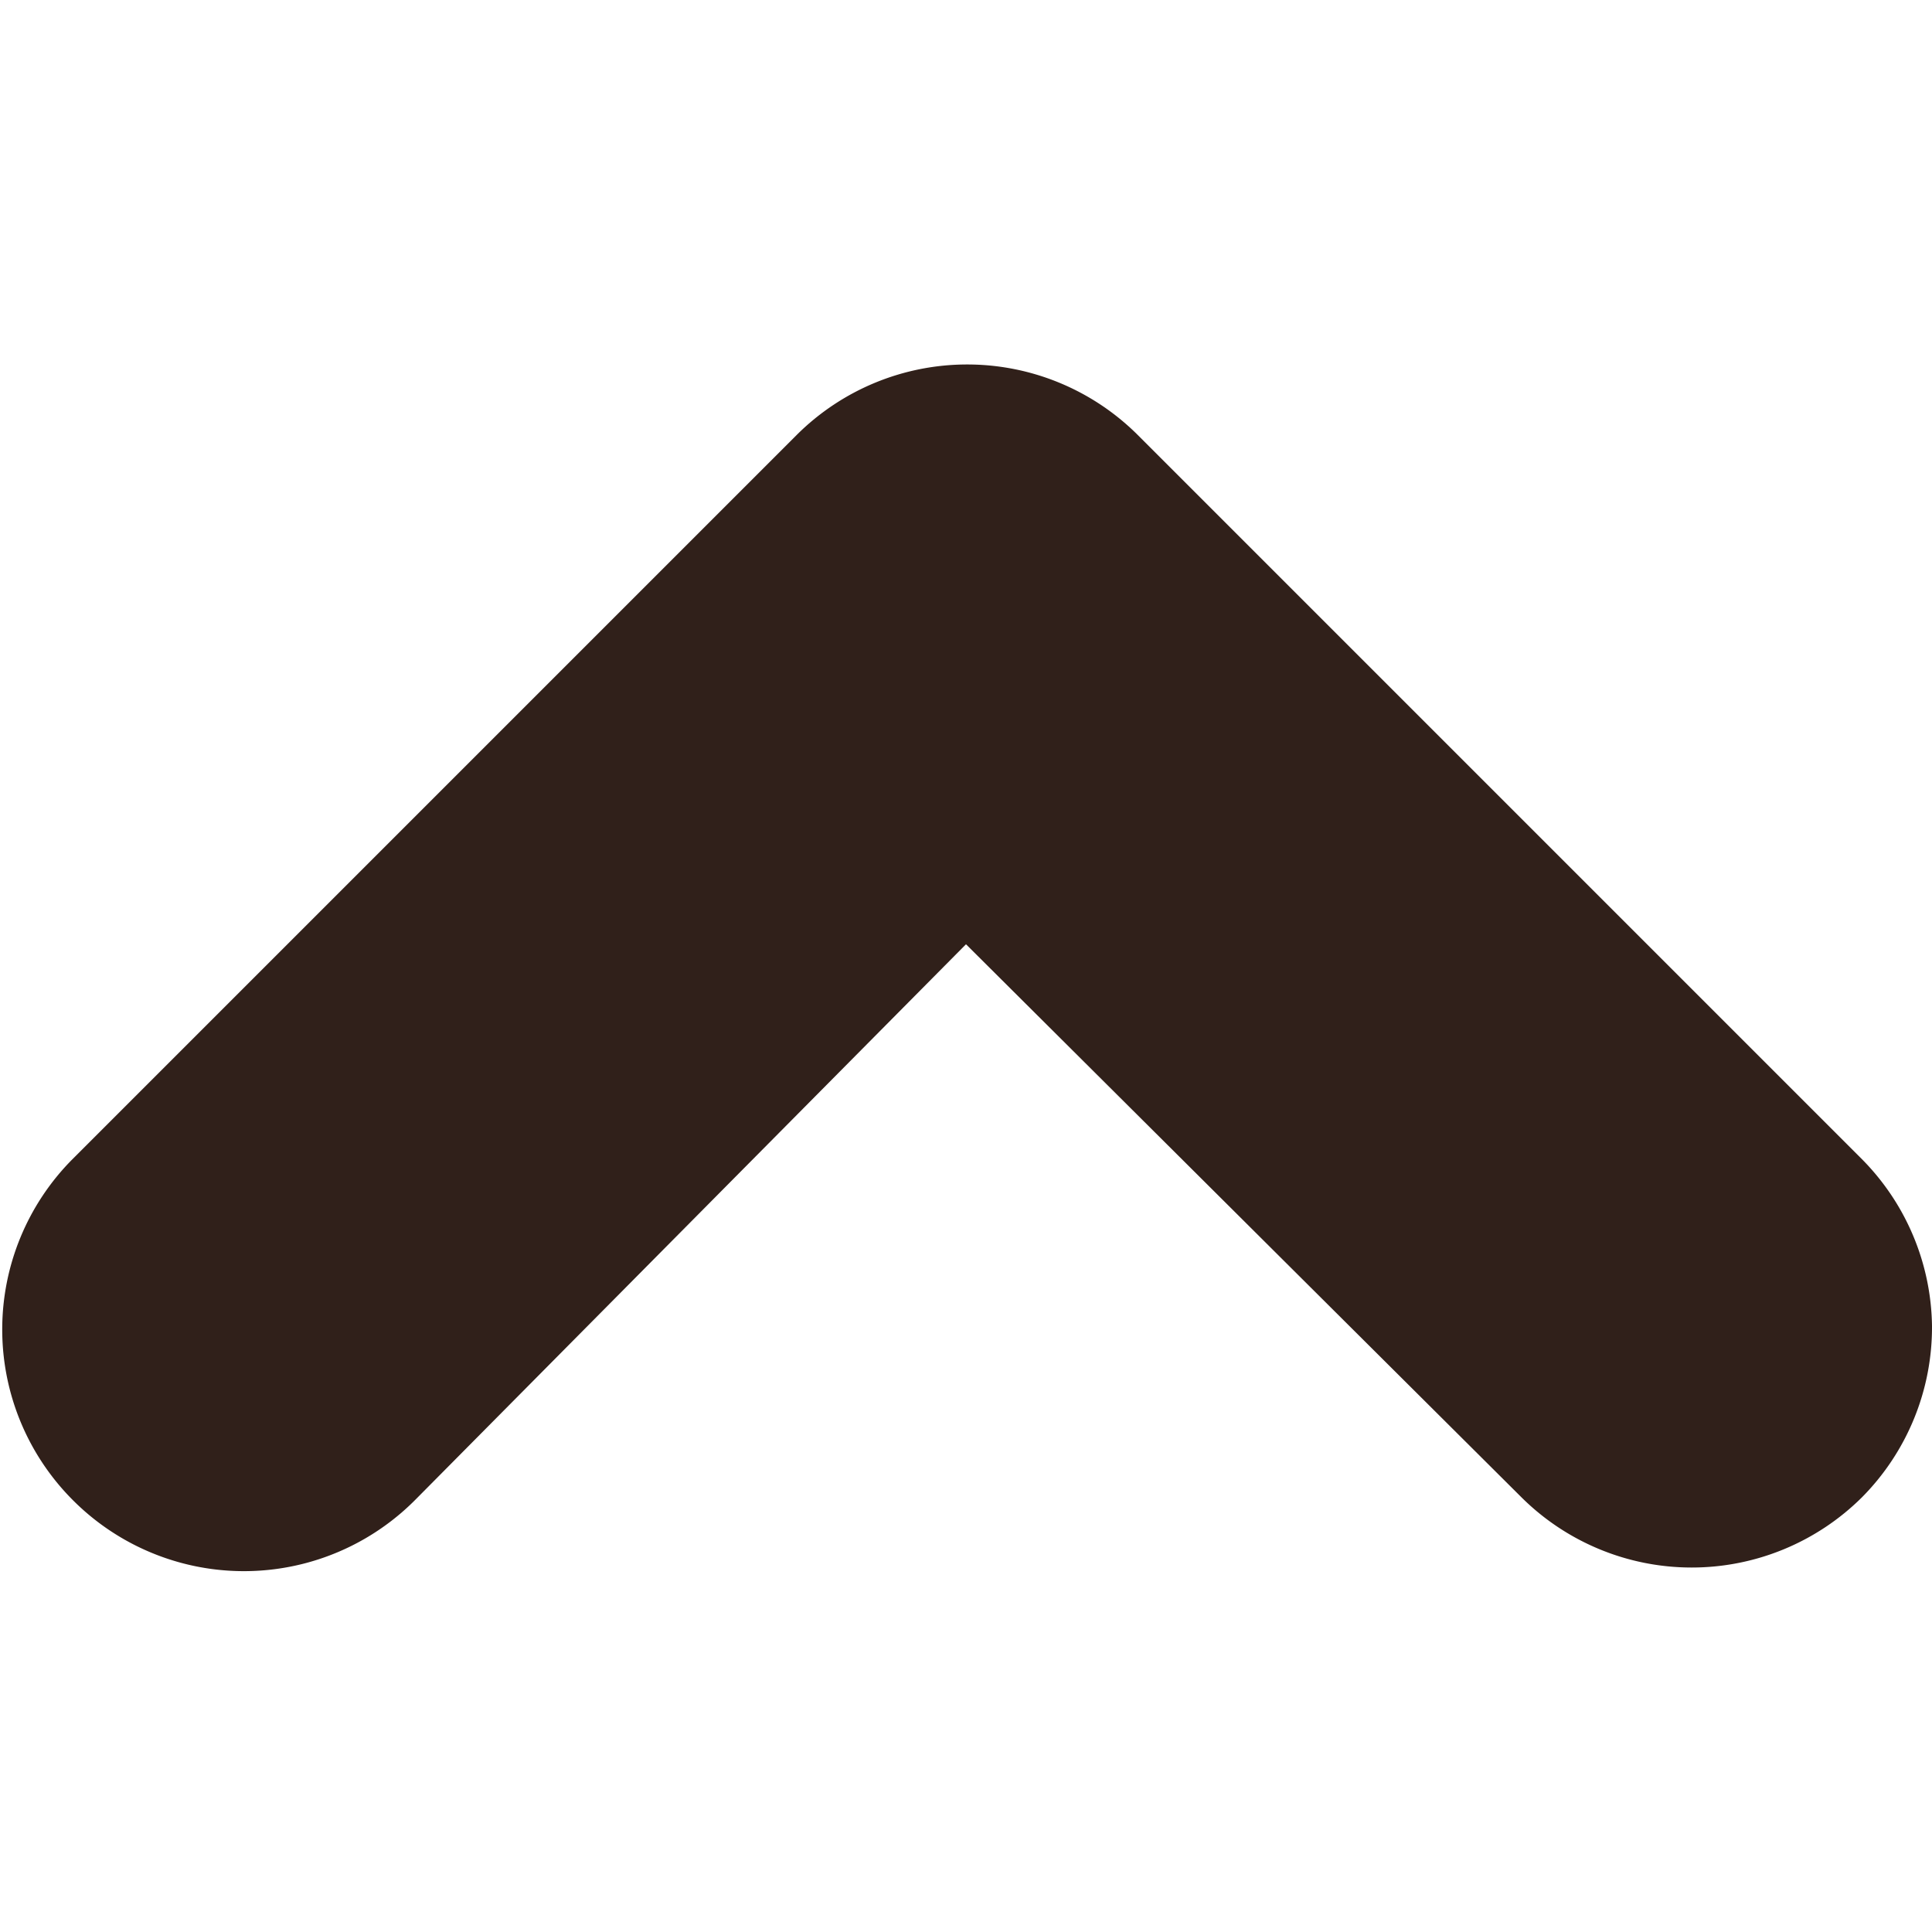 <svg data-name="レイヤー 1" xmlns="http://www.w3.org/2000/svg" viewBox="0 0 8 8"><path d="M8 5.49a1 1 0 01-.29.71 1 1 0 01-1.41 0L4 3.91l-2.28 2.3a1 1 0 01-1.42 0 1 1 0 010-1.41l3-3a1 1 0 011.41 0l3 3a1 1 0 01.29.69z" fill="#30201a" data-name="icon 共通icon"/></svg>